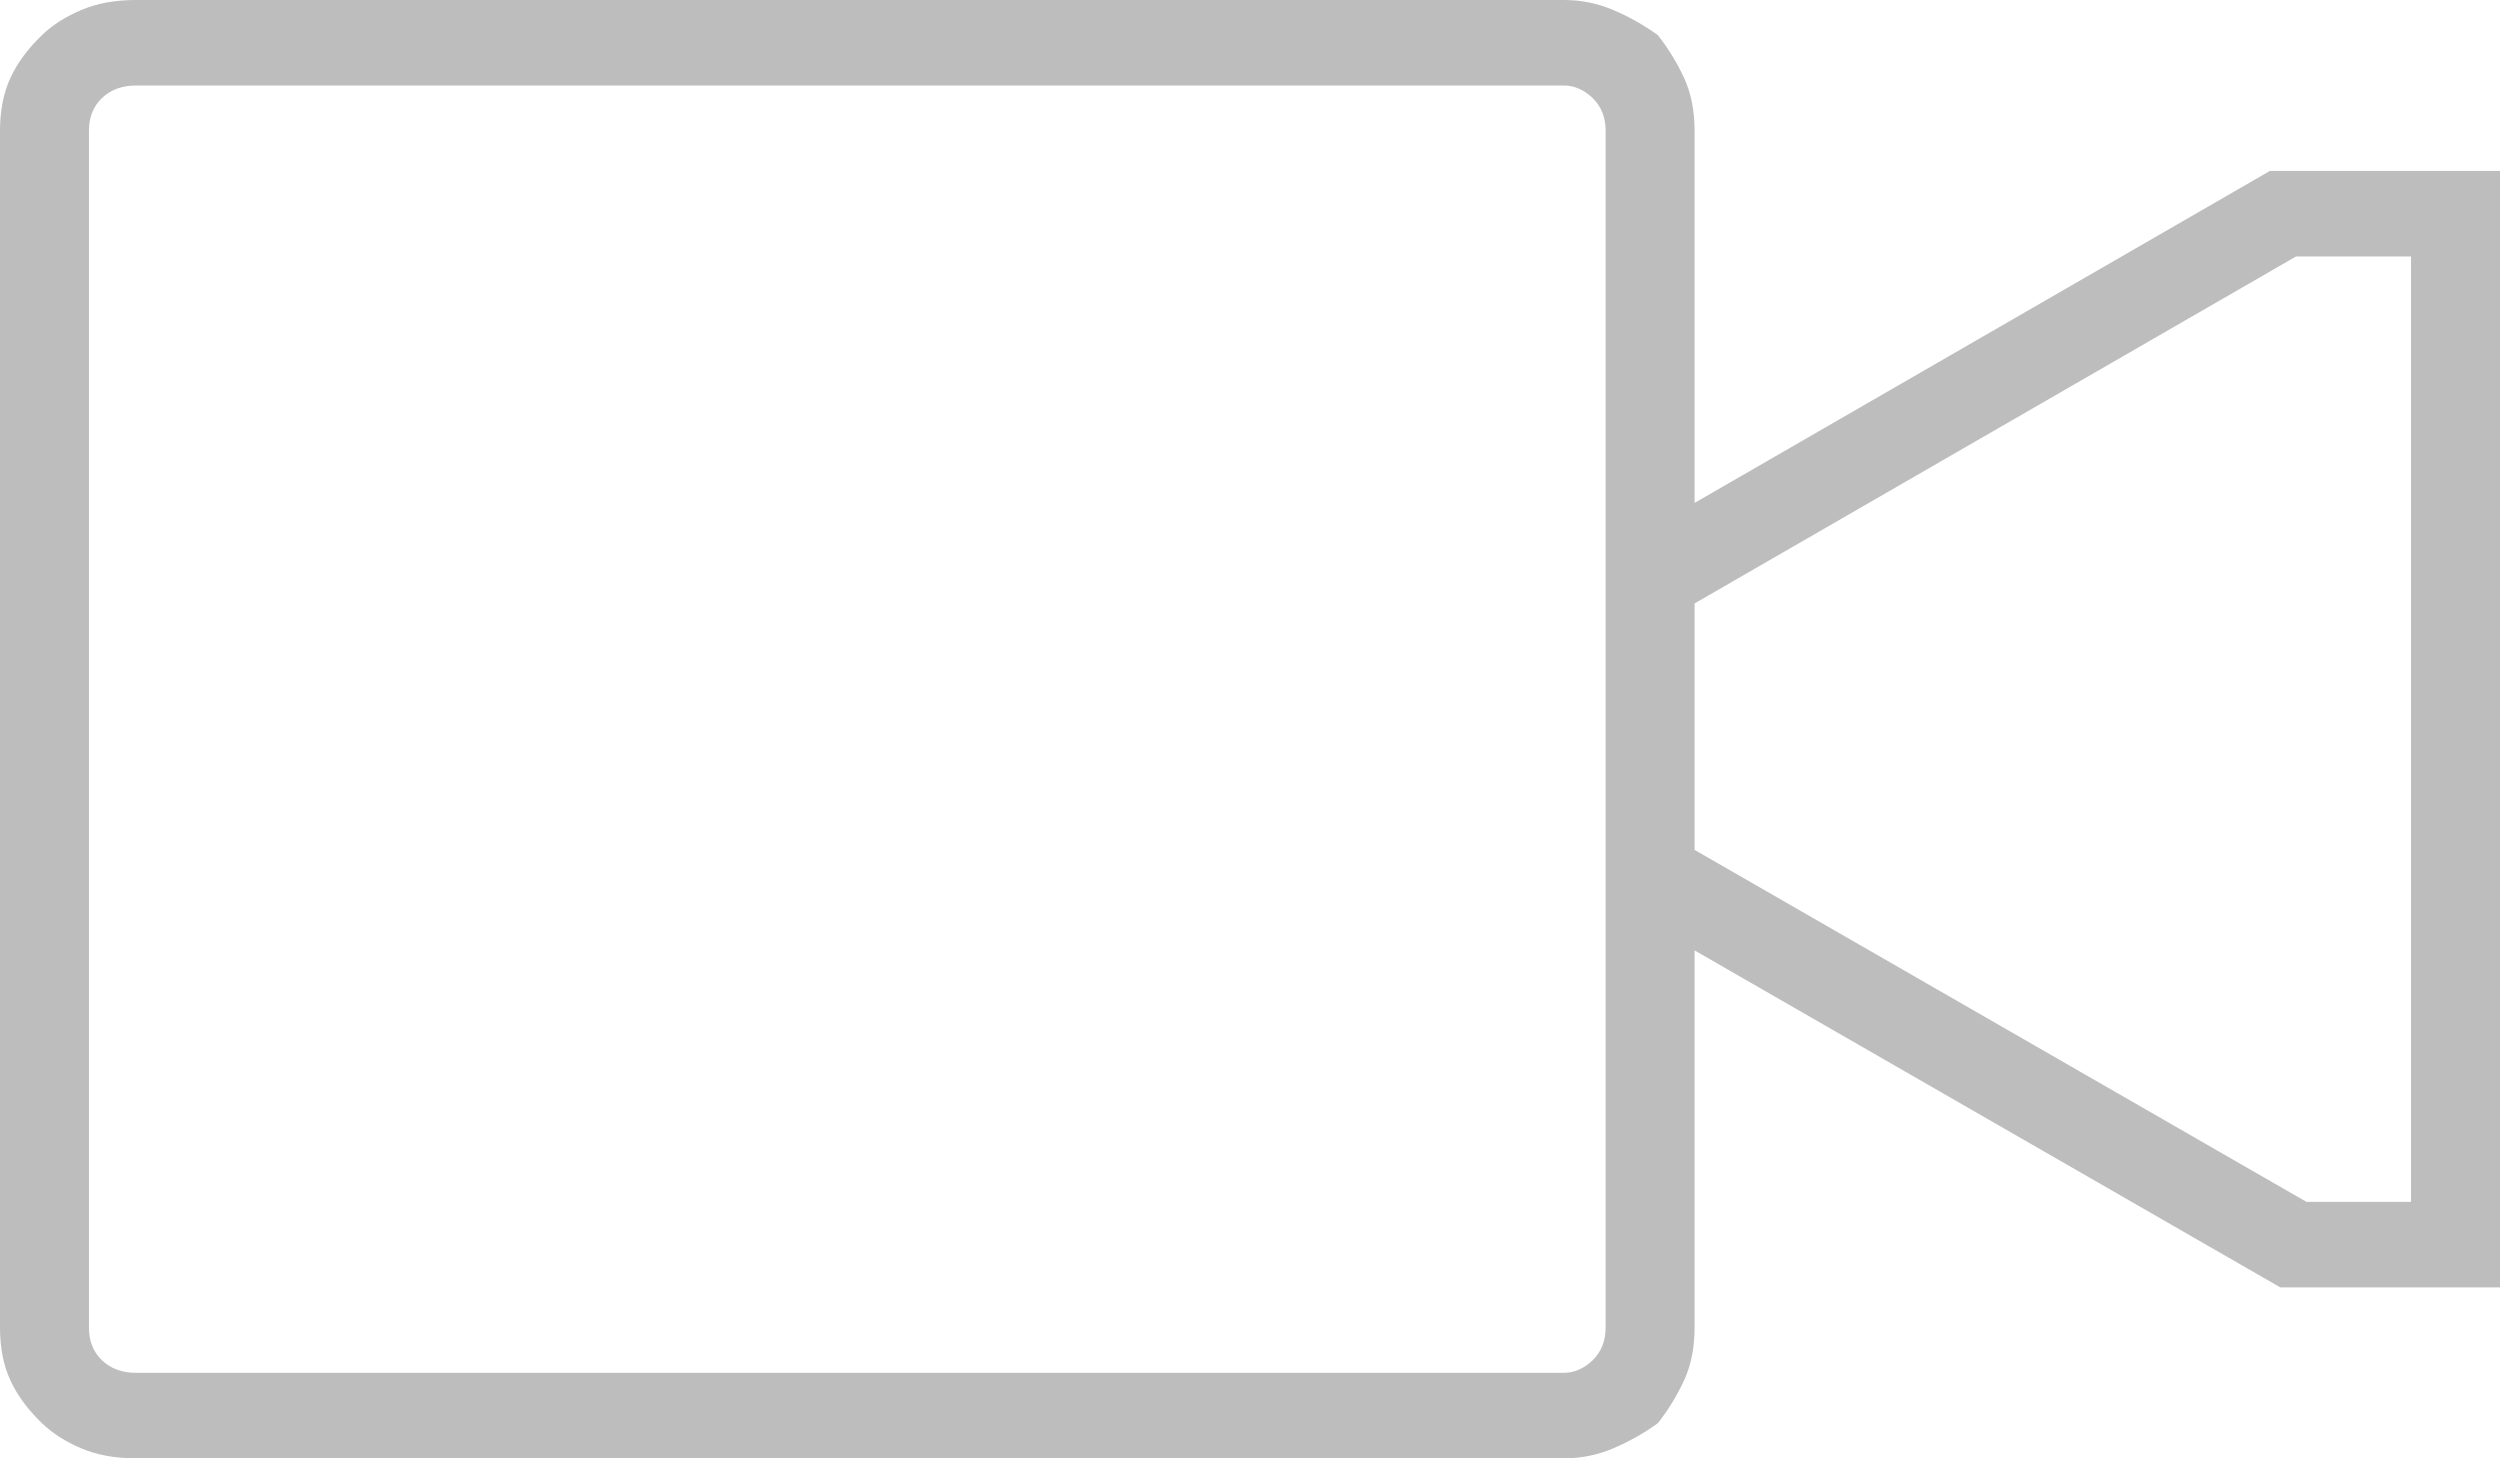 <svg width="24" height="14" viewBox="0 0 24 14" fill="none" xmlns="http://www.w3.org/2000/svg">
<path d="M21.791 1.641L16.268 4.828V1.255C16.268 1.062 16.234 0.893 16.167 0.748C16.1 0.603 16.017 0.467 15.916 0.338C15.782 0.241 15.64 0.161 15.489 0.097C15.339 0.032 15.18 0 15.013 0H1.305C1.105 0 0.929 0.032 0.778 0.097C0.628 0.161 0.502 0.241 0.402 0.338C0.268 0.467 0.167 0.603 0.1 0.748C0.033 0.893 0 1.062 0 1.255V12.745C0 12.938 0.033 13.107 0.1 13.252C0.167 13.397 0.268 13.533 0.402 13.662C0.502 13.759 0.628 13.839 0.778 13.903C0.929 13.968 1.105 14 1.305 14H15.013C15.18 14 15.339 13.968 15.489 13.903C15.64 13.839 15.782 13.759 15.916 13.662C16.017 13.533 16.1 13.397 16.167 13.252C16.234 13.107 16.268 12.938 16.268 12.745V9.124L21.891 12.359H24V1.641H21.791ZM15.414 12.745C15.414 12.874 15.372 12.978 15.289 13.059C15.205 13.139 15.113 13.179 15.013 13.179H1.305C1.172 13.179 1.063 13.139 0.979 13.059C0.895 12.978 0.854 12.874 0.854 12.745V1.255C0.854 1.126 0.895 1.022 0.979 0.941C1.063 0.861 1.172 0.821 1.305 0.821H15.013C15.113 0.821 15.205 0.861 15.289 0.941C15.372 1.022 15.414 1.126 15.414 1.255V12.745ZM23.146 11.538H22.142L16.268 8.159V5.793L22.042 2.462H23.146V11.538Z" fill="#BDBDBD"/>
</svg>
